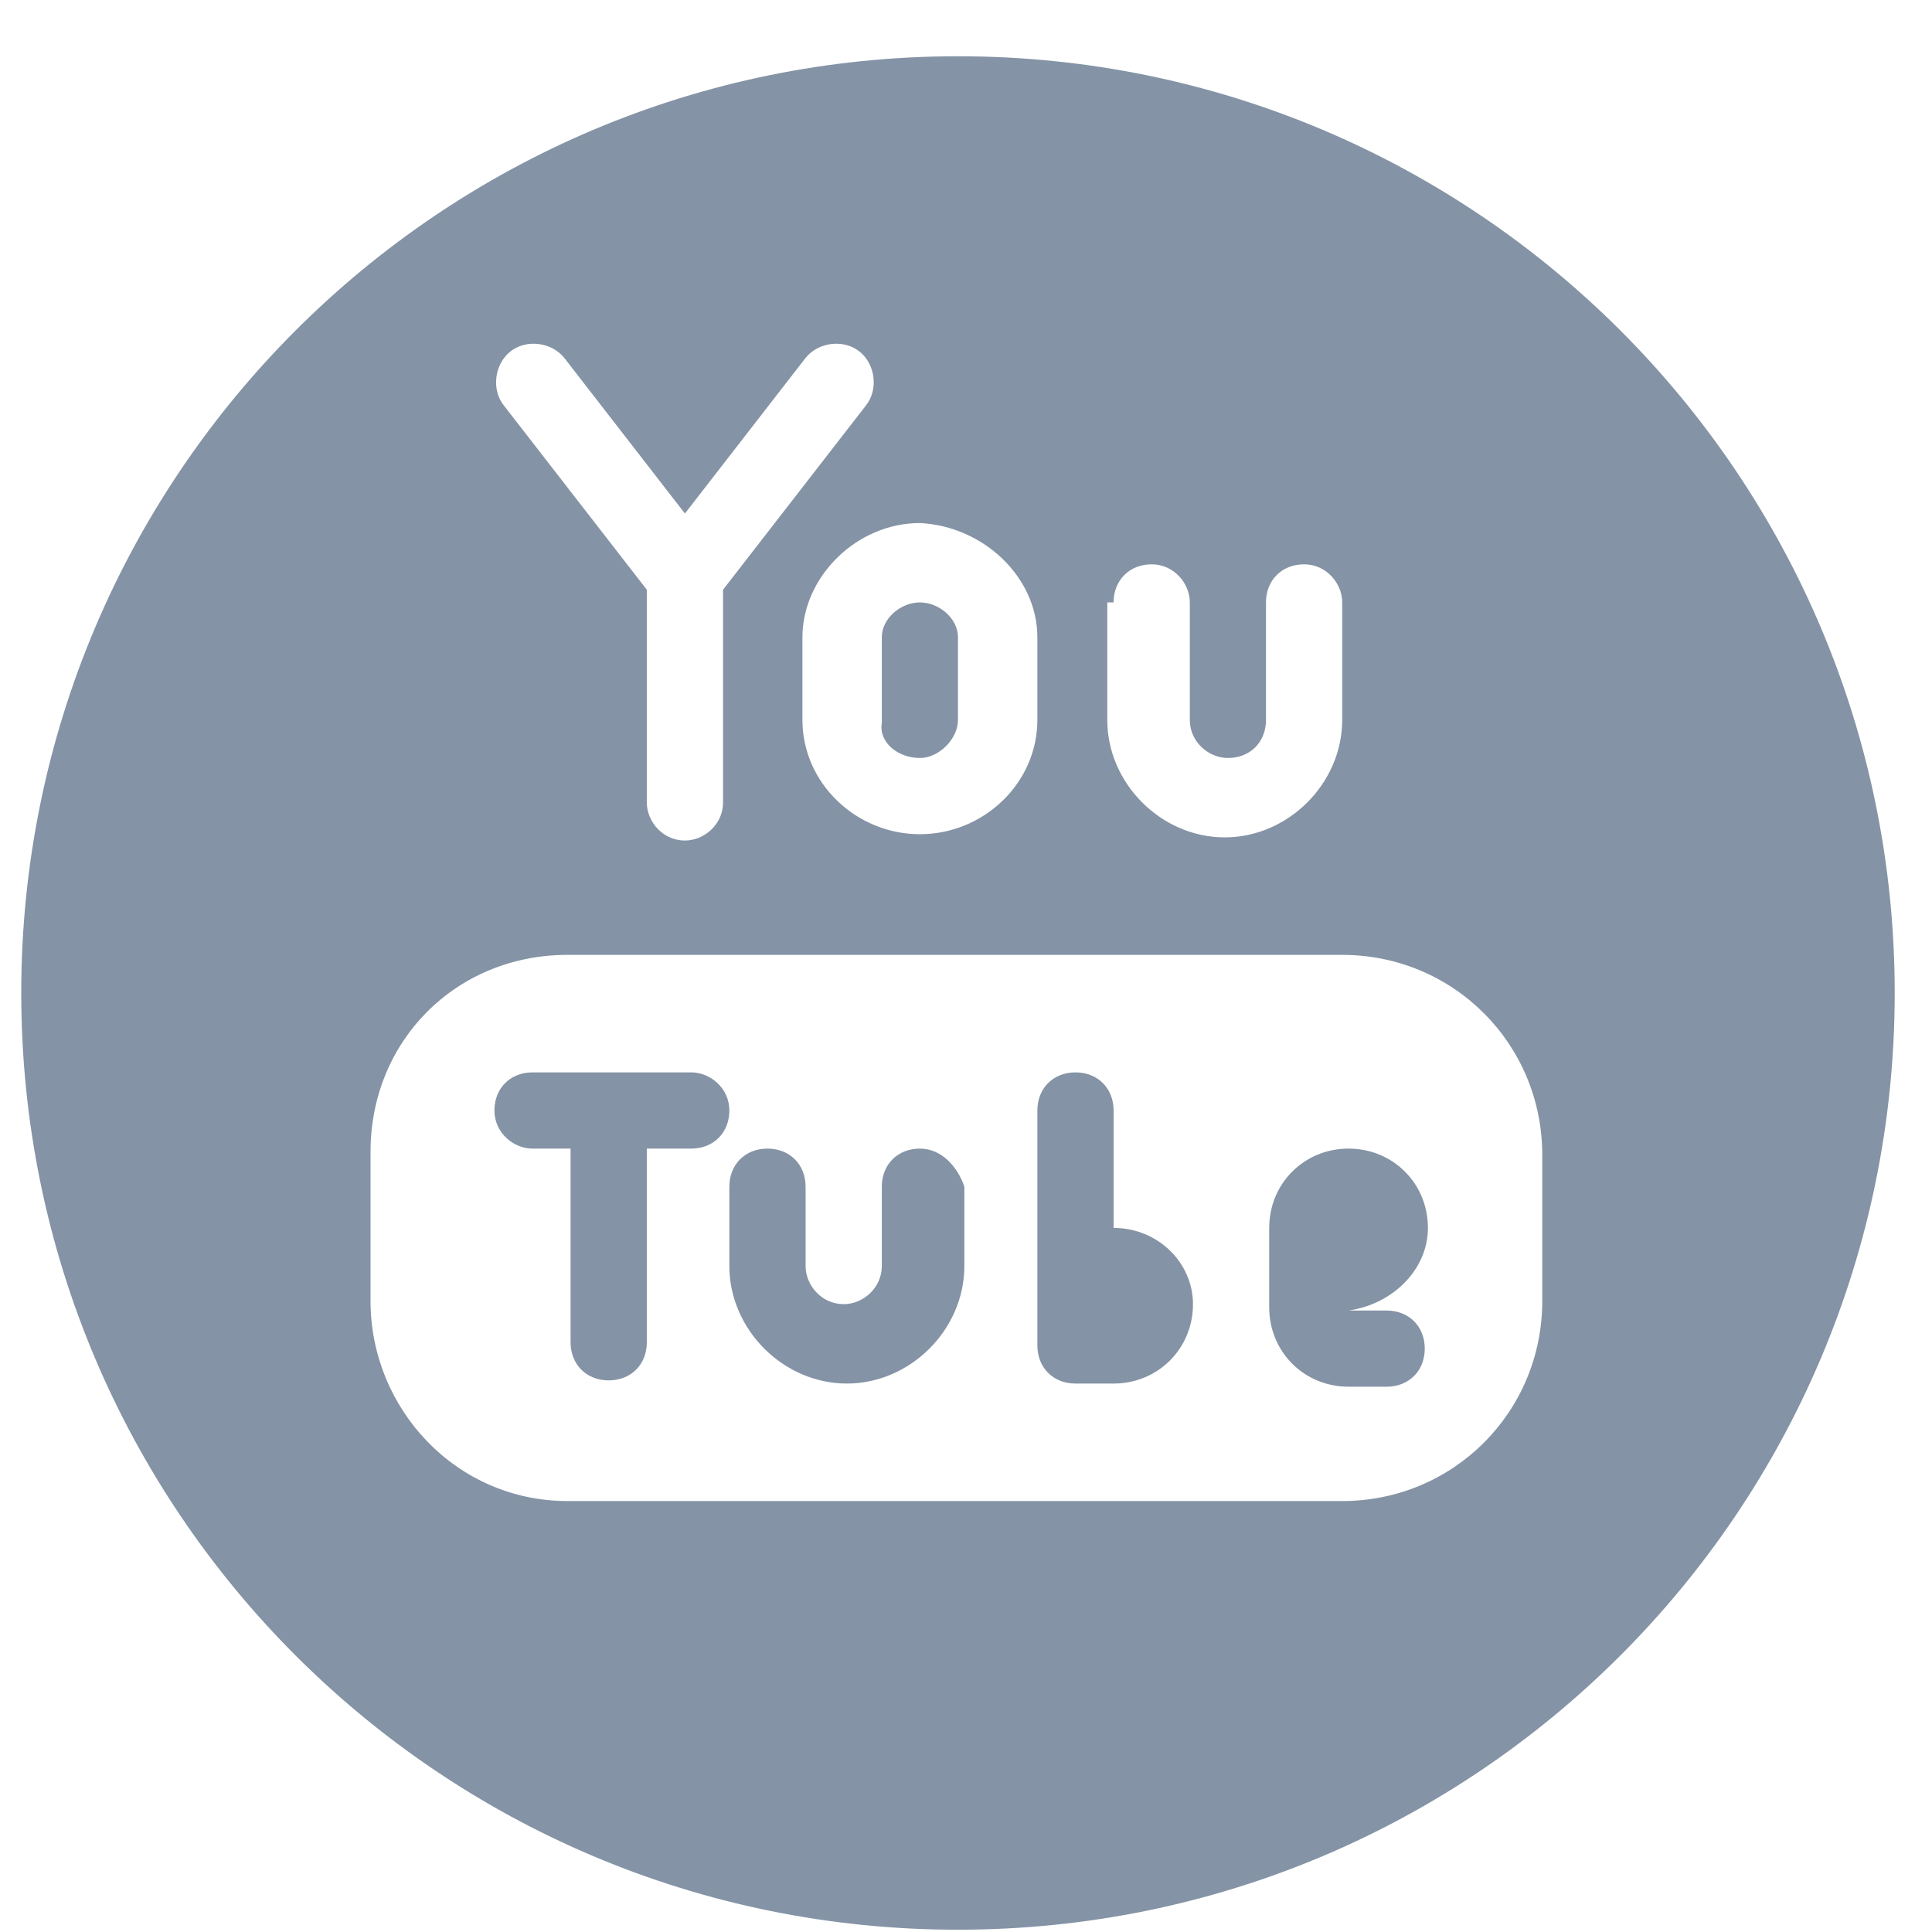 <?xml version="1.0" encoding="UTF-8"?>
<svg xmlns="http://www.w3.org/2000/svg" width="33" height="33" viewBox="0 0 33 33" fill="none">
  <path d="M11.807 18.317H9.095C8.716 18.317 8.445 18.588 8.445 18.968C8.445 19.347 8.77 19.619 9.095 19.619H9.746V22.927C9.746 23.307 10.018 23.578 10.397 23.578C10.777 23.578 11.048 23.307 11.048 22.927V19.619H11.807C12.187 19.619 12.458 19.347 12.458 18.968C12.458 18.588 12.133 18.317 11.807 18.317ZM15.713 12.947C16.038 12.947 16.363 12.622 16.363 12.296V10.886C16.363 10.561 16.038 10.29 15.713 10.29C15.387 10.29 15.062 10.561 15.062 10.886V12.351C15.007 12.676 15.333 12.947 15.713 12.947ZM16.363 0.961C7.523 0.961 0.363 8.12 0.363 16.961C0.363 25.802 7.523 32.961 16.363 32.961C25.204 32.961 32.363 25.802 32.363 16.961C32.363 8.12 25.204 0.961 16.363 0.961ZM19.021 10.29C19.021 9.91 19.292 9.639 19.672 9.639C20.051 9.639 20.323 9.964 20.323 10.29V12.296C20.323 12.676 20.648 12.947 20.974 12.947C21.353 12.947 21.624 12.676 21.624 12.296V10.29C21.624 9.91 21.895 9.639 22.275 9.639C22.655 9.639 22.926 9.964 22.926 10.29V12.296C22.926 13.381 22.004 14.303 20.919 14.303C19.834 14.303 18.913 13.381 18.913 12.296V10.29H19.021ZM17.719 10.886V12.296C17.719 13.381 16.797 14.249 15.713 14.249C14.628 14.249 13.706 13.381 13.706 12.296V10.886C13.706 9.856 14.628 8.934 15.713 8.934C16.797 8.988 17.719 9.856 17.719 10.886ZM8.716 6.005C8.987 5.788 9.421 5.842 9.638 6.113L11.699 8.771L13.76 6.113C13.977 5.842 14.411 5.788 14.682 6.005C14.953 6.222 15.007 6.656 14.79 6.927L12.35 10.073V13.707C12.35 14.086 12.024 14.357 11.699 14.357C11.319 14.357 11.048 14.032 11.048 13.707V10.073L8.607 6.927C8.39 6.656 8.445 6.222 8.716 6.005ZM26.343 22.222C26.343 24.12 24.824 25.639 22.926 25.639H9.692C7.794 25.639 6.329 24.066 6.329 22.222V19.673C6.329 17.774 7.794 16.31 9.692 16.31H22.926C24.824 16.31 26.343 17.829 26.343 19.727V22.222ZM15.713 19.619C15.333 19.619 15.062 19.89 15.062 20.269V21.625C15.062 22.005 14.736 22.276 14.411 22.276C14.031 22.276 13.76 21.951 13.76 21.625V20.269C13.76 19.89 13.489 19.619 13.109 19.619C12.729 19.619 12.458 19.89 12.458 20.269V21.625C12.458 22.71 13.38 23.632 14.465 23.632C15.55 23.632 16.472 22.71 16.472 21.625V20.269C16.363 19.944 16.092 19.619 15.713 19.619ZM19.021 20.974V18.968C19.021 18.588 18.75 18.317 18.37 18.317C17.99 18.317 17.719 18.588 17.719 18.968V22.981C17.719 23.361 17.99 23.632 18.37 23.632H19.021C19.78 23.632 20.377 23.035 20.377 22.276C20.377 21.571 19.78 20.974 19.021 20.974ZM24.39 20.974C24.39 20.215 23.794 19.619 23.035 19.619C22.275 19.619 21.679 20.215 21.679 20.974V22.33C21.679 23.09 22.275 23.686 23.035 23.686H23.685C24.065 23.686 24.336 23.415 24.336 23.035C24.336 22.656 24.065 22.385 23.685 22.385H23.035C23.794 22.276 24.39 21.68 24.39 20.974Z" fill="#8493A5"></path>
</svg>
